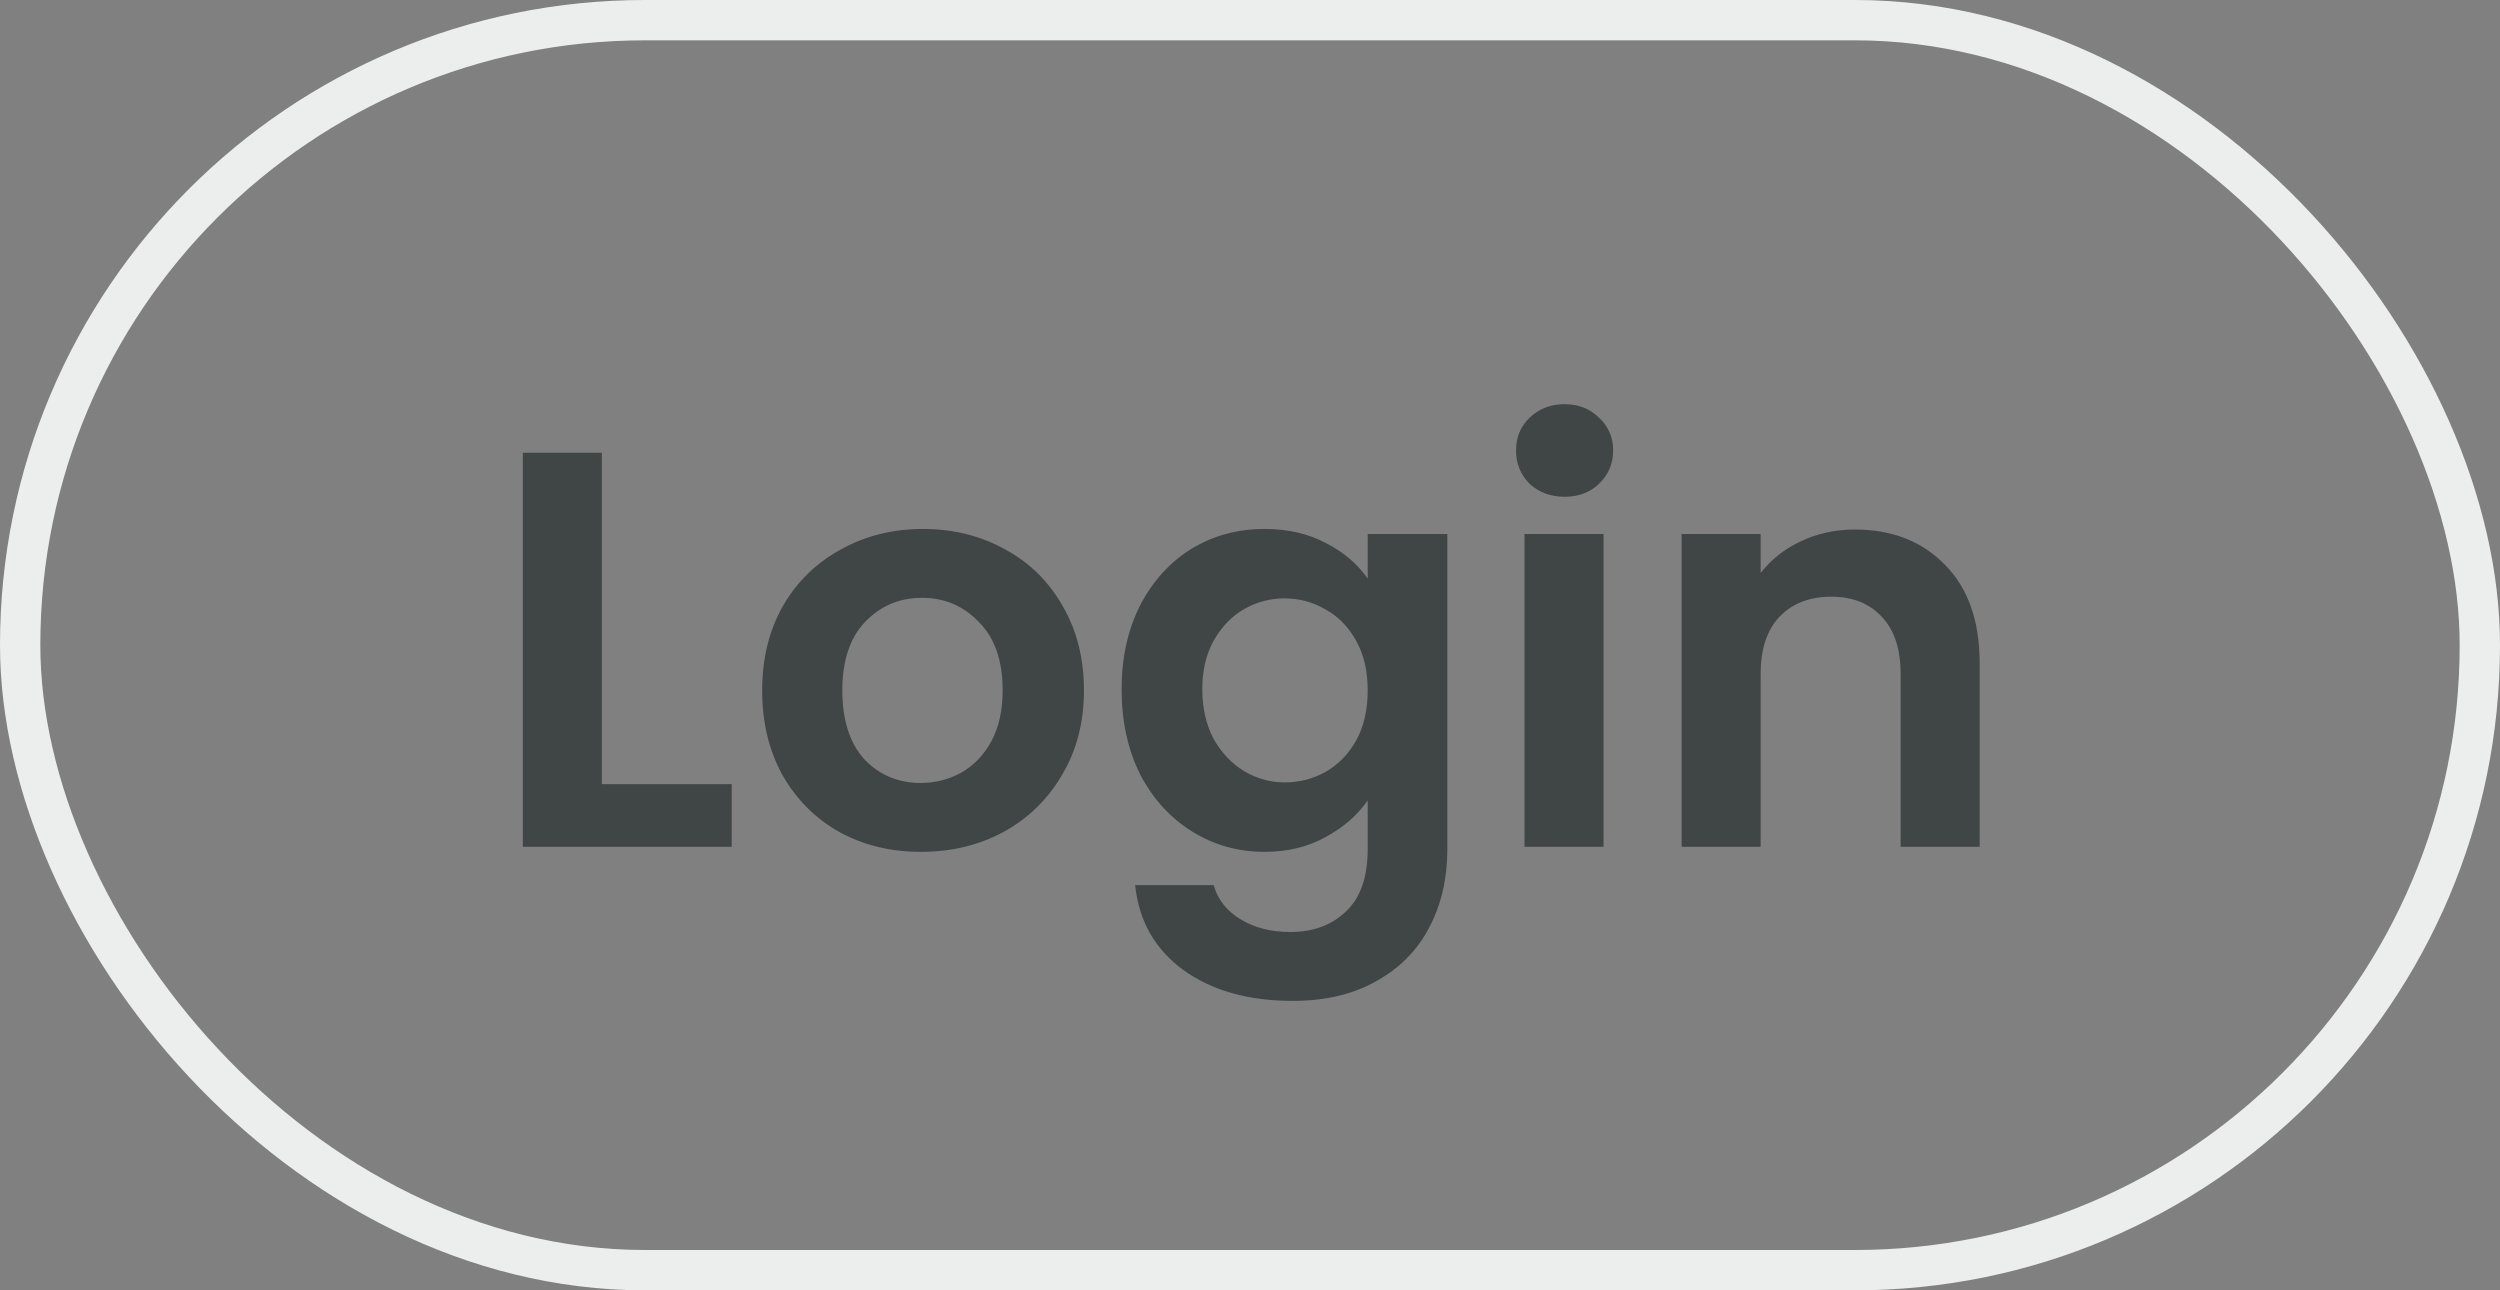 <svg xmlns="http://www.w3.org/2000/svg" width="62" height="32" viewBox="0 0 62 32" fill="none"><rect x="0" y="0" width="62" height="32" fill="#808080" stroke="none"/><rect x="0.5" y="0.5" width="61" height="31" rx="15.5" stroke="#ECEDED"></rect><path d="M14.926 19.446H18.146V21H12.966V11.228H14.926V19.446ZM22.836 21.126C22.089 21.126 21.417 20.963 20.82 20.636C20.222 20.3 19.751 19.829 19.406 19.222C19.07 18.615 18.902 17.915 18.902 17.122C18.902 16.329 19.074 15.629 19.42 15.022C19.774 14.415 20.255 13.949 20.862 13.622C21.468 13.286 22.145 13.118 22.892 13.118C23.638 13.118 24.315 13.286 24.922 13.622C25.528 13.949 26.004 14.415 26.35 15.022C26.704 15.629 26.882 16.329 26.882 17.122C26.882 17.915 26.7 18.615 26.336 19.222C25.981 19.829 25.496 20.3 24.88 20.636C24.273 20.963 23.592 21.126 22.836 21.126ZM22.836 19.418C23.19 19.418 23.522 19.334 23.83 19.166C24.147 18.989 24.399 18.727 24.586 18.382C24.772 18.037 24.866 17.617 24.866 17.122C24.866 16.385 24.67 15.82 24.278 15.428C23.895 15.027 23.424 14.826 22.864 14.826C22.304 14.826 21.832 15.027 21.45 15.428C21.076 15.82 20.89 16.385 20.89 17.122C20.89 17.859 21.072 18.429 21.436 18.83C21.809 19.222 22.276 19.418 22.836 19.418ZM31.358 13.118C31.936 13.118 32.445 13.235 32.883 13.468C33.322 13.692 33.667 13.986 33.919 14.35V13.244H35.894V21.056C35.894 21.775 35.749 22.414 35.459 22.974C35.17 23.543 34.736 23.991 34.157 24.318C33.579 24.654 32.879 24.822 32.057 24.822C30.956 24.822 30.051 24.565 29.341 24.052C28.642 23.539 28.245 22.839 28.151 21.952H30.098C30.2 22.307 30.419 22.587 30.756 22.792C31.101 23.007 31.516 23.114 32.002 23.114C32.571 23.114 33.033 22.941 33.388 22.596C33.742 22.26 33.919 21.747 33.919 21.056V19.852C33.667 20.216 33.318 20.519 32.87 20.762C32.431 21.005 31.927 21.126 31.358 21.126C30.704 21.126 30.107 20.958 29.566 20.622C29.024 20.286 28.595 19.815 28.277 19.208C27.97 18.592 27.816 17.887 27.816 17.094C27.816 16.31 27.97 15.615 28.277 15.008C28.595 14.401 29.02 13.935 29.552 13.608C30.093 13.281 30.695 13.118 31.358 13.118ZM33.919 17.122C33.919 16.646 33.826 16.24 33.639 15.904C33.453 15.559 33.201 15.297 32.883 15.12C32.566 14.933 32.225 14.84 31.861 14.84C31.497 14.84 31.162 14.929 30.854 15.106C30.546 15.283 30.294 15.545 30.098 15.89C29.911 16.226 29.817 16.627 29.817 17.094C29.817 17.561 29.911 17.971 30.098 18.326C30.294 18.671 30.546 18.937 30.854 19.124C31.171 19.311 31.507 19.404 31.861 19.404C32.225 19.404 32.566 19.315 32.883 19.138C33.201 18.951 33.453 18.69 33.639 18.354C33.826 18.009 33.919 17.598 33.919 17.122ZM38.802 12.32C38.456 12.32 38.167 12.213 37.934 11.998C37.71 11.774 37.598 11.499 37.598 11.172C37.598 10.845 37.71 10.575 37.934 10.36C38.167 10.136 38.456 10.024 38.802 10.024C39.147 10.024 39.432 10.136 39.656 10.36C39.889 10.575 40.006 10.845 40.006 11.172C40.006 11.499 39.889 11.774 39.656 11.998C39.432 12.213 39.147 12.32 38.802 12.32ZM39.768 13.244V21H37.808V13.244H39.768ZM46.002 13.132C46.926 13.132 47.673 13.426 48.242 14.014C48.812 14.593 49.096 15.405 49.096 16.45V21H47.136V16.716C47.136 16.1 46.982 15.629 46.674 15.302C46.366 14.966 45.946 14.798 45.414 14.798C44.873 14.798 44.444 14.966 44.126 15.302C43.818 15.629 43.664 16.1 43.664 16.716V21H41.704V13.244H43.664V14.21C43.926 13.874 44.257 13.613 44.658 13.426C45.069 13.23 45.517 13.132 46.002 13.132Z" fill="#3F4645"></path></svg>